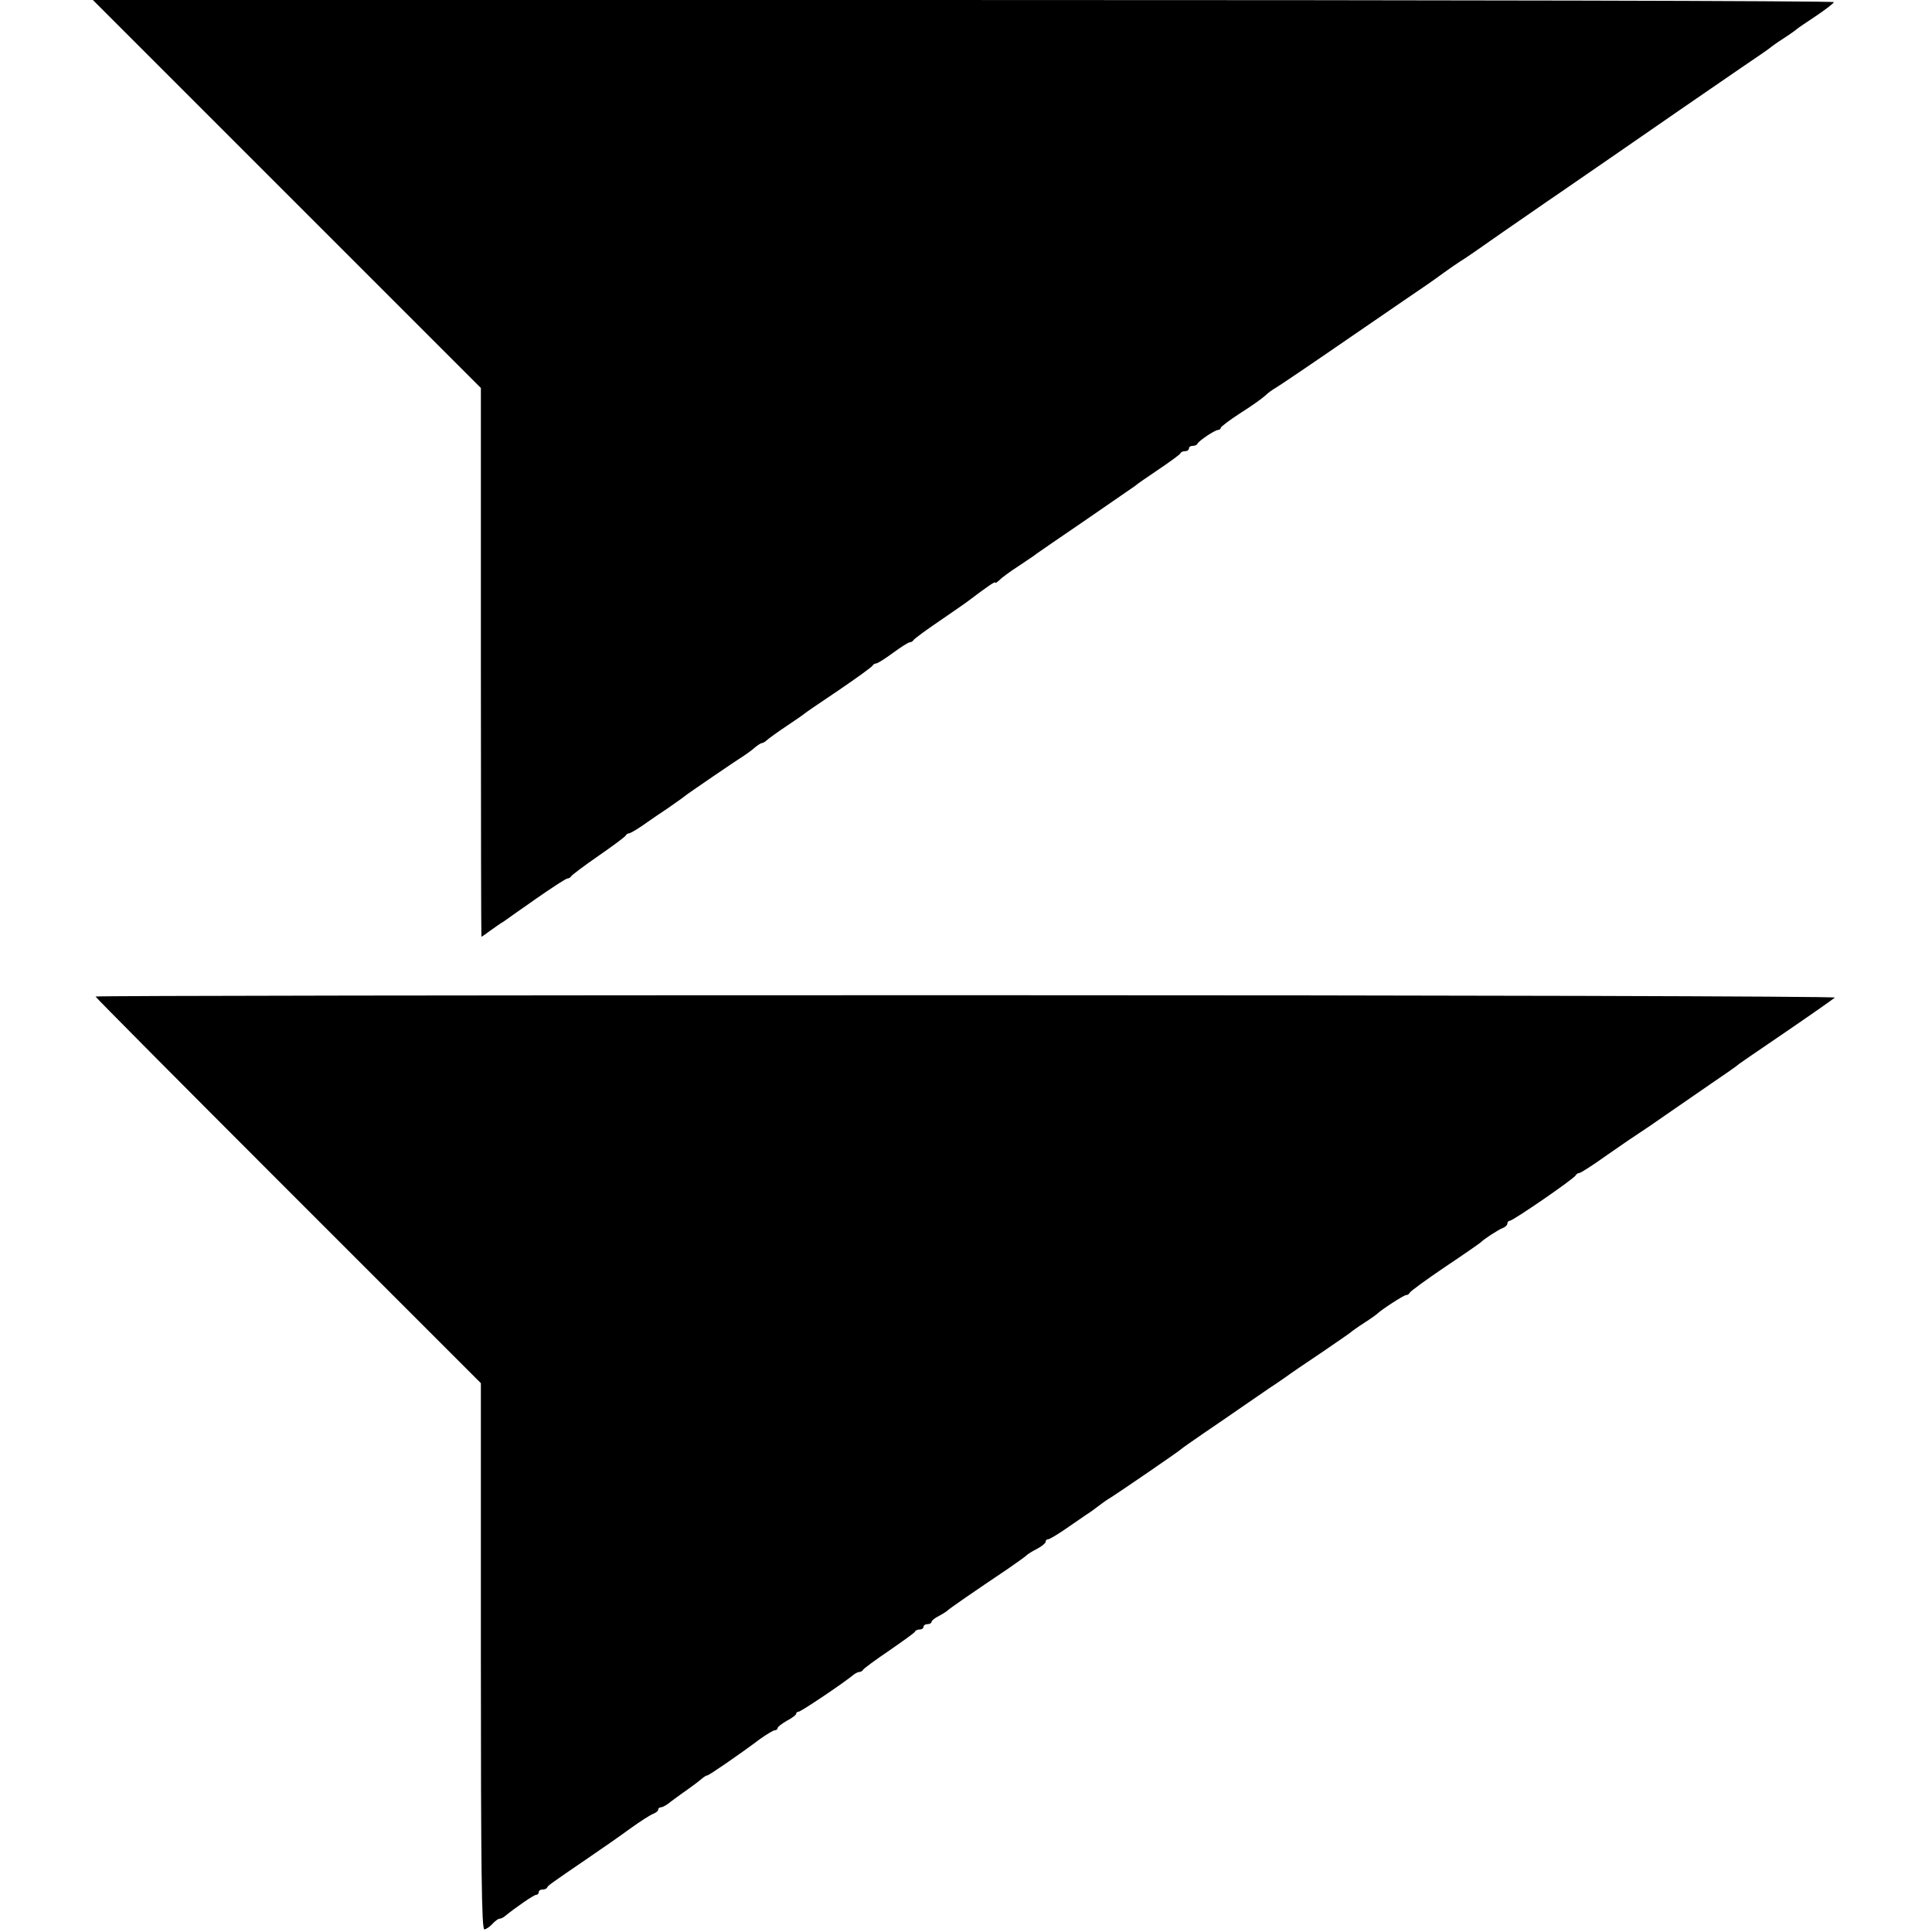 <?xml version="1.0" standalone="no"?>
<!DOCTYPE svg PUBLIC "-//W3C//DTD SVG 20010904//EN"
 "http://www.w3.org/TR/2001/REC-SVG-20010904/DTD/svg10.dtd">
<svg version="1.0" xmlns="http://www.w3.org/2000/svg"
 width="728pt" height="728pt" viewBox="0 0 728 728"
 preserveAspectRatio="xMidYMid meet">
<g transform="translate(0,728) scale(0.1,-0.1)"
fill="#000000" stroke="none">
<path d="M1081 6549 l731 -731 0 -1034 c0 -569 1 -1034 2 -1034 1 0 16 10 33
23 17 12 39 28 50 34 10 7 66 47 125 88 59 41 111 75 117 75 5 0 11 4 13 8 2
4 48 39 103 77 55 38 102 73 103 77 2 4 8 8 12 8 5 0 29 14 52 30 24 17 68 47
98 67 30 21 57 40 60 43 6 6 201 139 227 155 9 6 26 18 37 28 11 9 23 17 27
17 4 0 14 6 21 13 7 6 40 30 73 52 33 22 62 42 65 45 3 3 61 43 130 89 69 47
127 89 128 93 2 4 8 8 13 8 6 0 34 18 64 40 30 22 58 40 64 40 5 0 11 4 13 8
2 4 46 37 98 72 52 36 99 68 105 73 78 59 105 77 105 72 0 -4 7 1 16 9 8 9 41
33 72 53 31 21 62 41 67 46 6 4 89 62 185 127 96 66 180 124 187 129 6 6 47
34 90 63 43 29 80 56 81 60 2 5 10 8 18 8 8 0 14 5 14 10 0 6 6 10 14 10 8 0
16 3 18 8 5 11 66 52 78 52 5 0 10 4 10 8 0 4 33 29 73 55 40 25 82 55 93 65
11 11 29 24 40 30 11 6 141 94 289 196 149 102 278 191 289 198 10 7 37 26 60
43 22 16 49 34 58 40 10 5 82 55 160 110 79 54 170 118 203 140 122 84 210
145 225 155 105 73 388 268 470 324 58 39 107 73 110 76 3 3 25 19 50 35 25
16 47 32 50 35 3 3 35 25 73 50 37 25 67 48 67 52 0 5 -1476 8 -3280 8 l-3280
0 731 -731z"/>
<path d="M360 3525 c0 -3 327 -332 726 -731 l726 -726 0 -1029 c0 -803 3
-1029 13 -1029 6 0 20 9 30 20 10 11 22 20 27 20 5 0 14 4 21 10 43 35 109 80
117 80 6 0 10 5 10 10 0 6 6 10 14 10 8 0 16 3 18 8 3 7 8 11 153 110 50 34
122 84 160 112 39 28 78 53 88 56 9 4 17 10 17 15 0 5 5 9 11 9 6 0 24 10 39
23 16 12 45 33 65 47 20 14 42 31 50 38 7 6 16 12 20 12 6 0 116 75 200 138
24 17 49 32 54 32 6 0 11 4 11 8 0 5 16 17 35 28 19 10 35 22 35 26 0 5 4 8 9
8 9 0 174 111 208 140 7 5 16 10 22 10 5 0 11 4 13 8 2 4 46 37 98 72 52 36
97 68 98 72 2 5 10 8 18 8 8 0 14 5 14 10 0 6 7 10 15 10 8 0 15 4 15 8 0 5
12 15 28 23 15 8 29 17 32 20 5 6 99 71 230 159 36 25 67 47 70 51 3 3 20 14
38 23 17 9 32 21 32 26 0 6 4 10 10 10 5 0 35 18 67 40 32 22 67 46 77 53 10
6 31 21 45 32 14 11 34 25 43 30 28 17 263 178 268 184 3 3 41 30 85 60 44 30
113 77 153 105 41 28 84 58 96 66 13 8 39 26 59 40 19 14 82 57 139 95 57 39
105 72 108 75 3 3 25 19 50 35 25 16 47 32 50 35 15 15 100 70 108 70 6 0 12
4 14 9 2 5 62 49 133 97 72 48 132 90 135 93 10 11 65 47 83 54 9 3 17 11 17
17 0 5 4 10 9 10 12 0 245 160 249 172 2 4 8 8 13 8 5 0 52 30 105 68 53 37
107 74 120 82 13 8 58 39 101 69 43 30 120 83 171 118 52 35 99 68 105 74 7 5
57 40 112 77 128 87 237 163 249 173 6 5 -1453 9 -3272 9 -1805 0 -3282 -2
-3282 -5z"/>
</g>
</svg>
